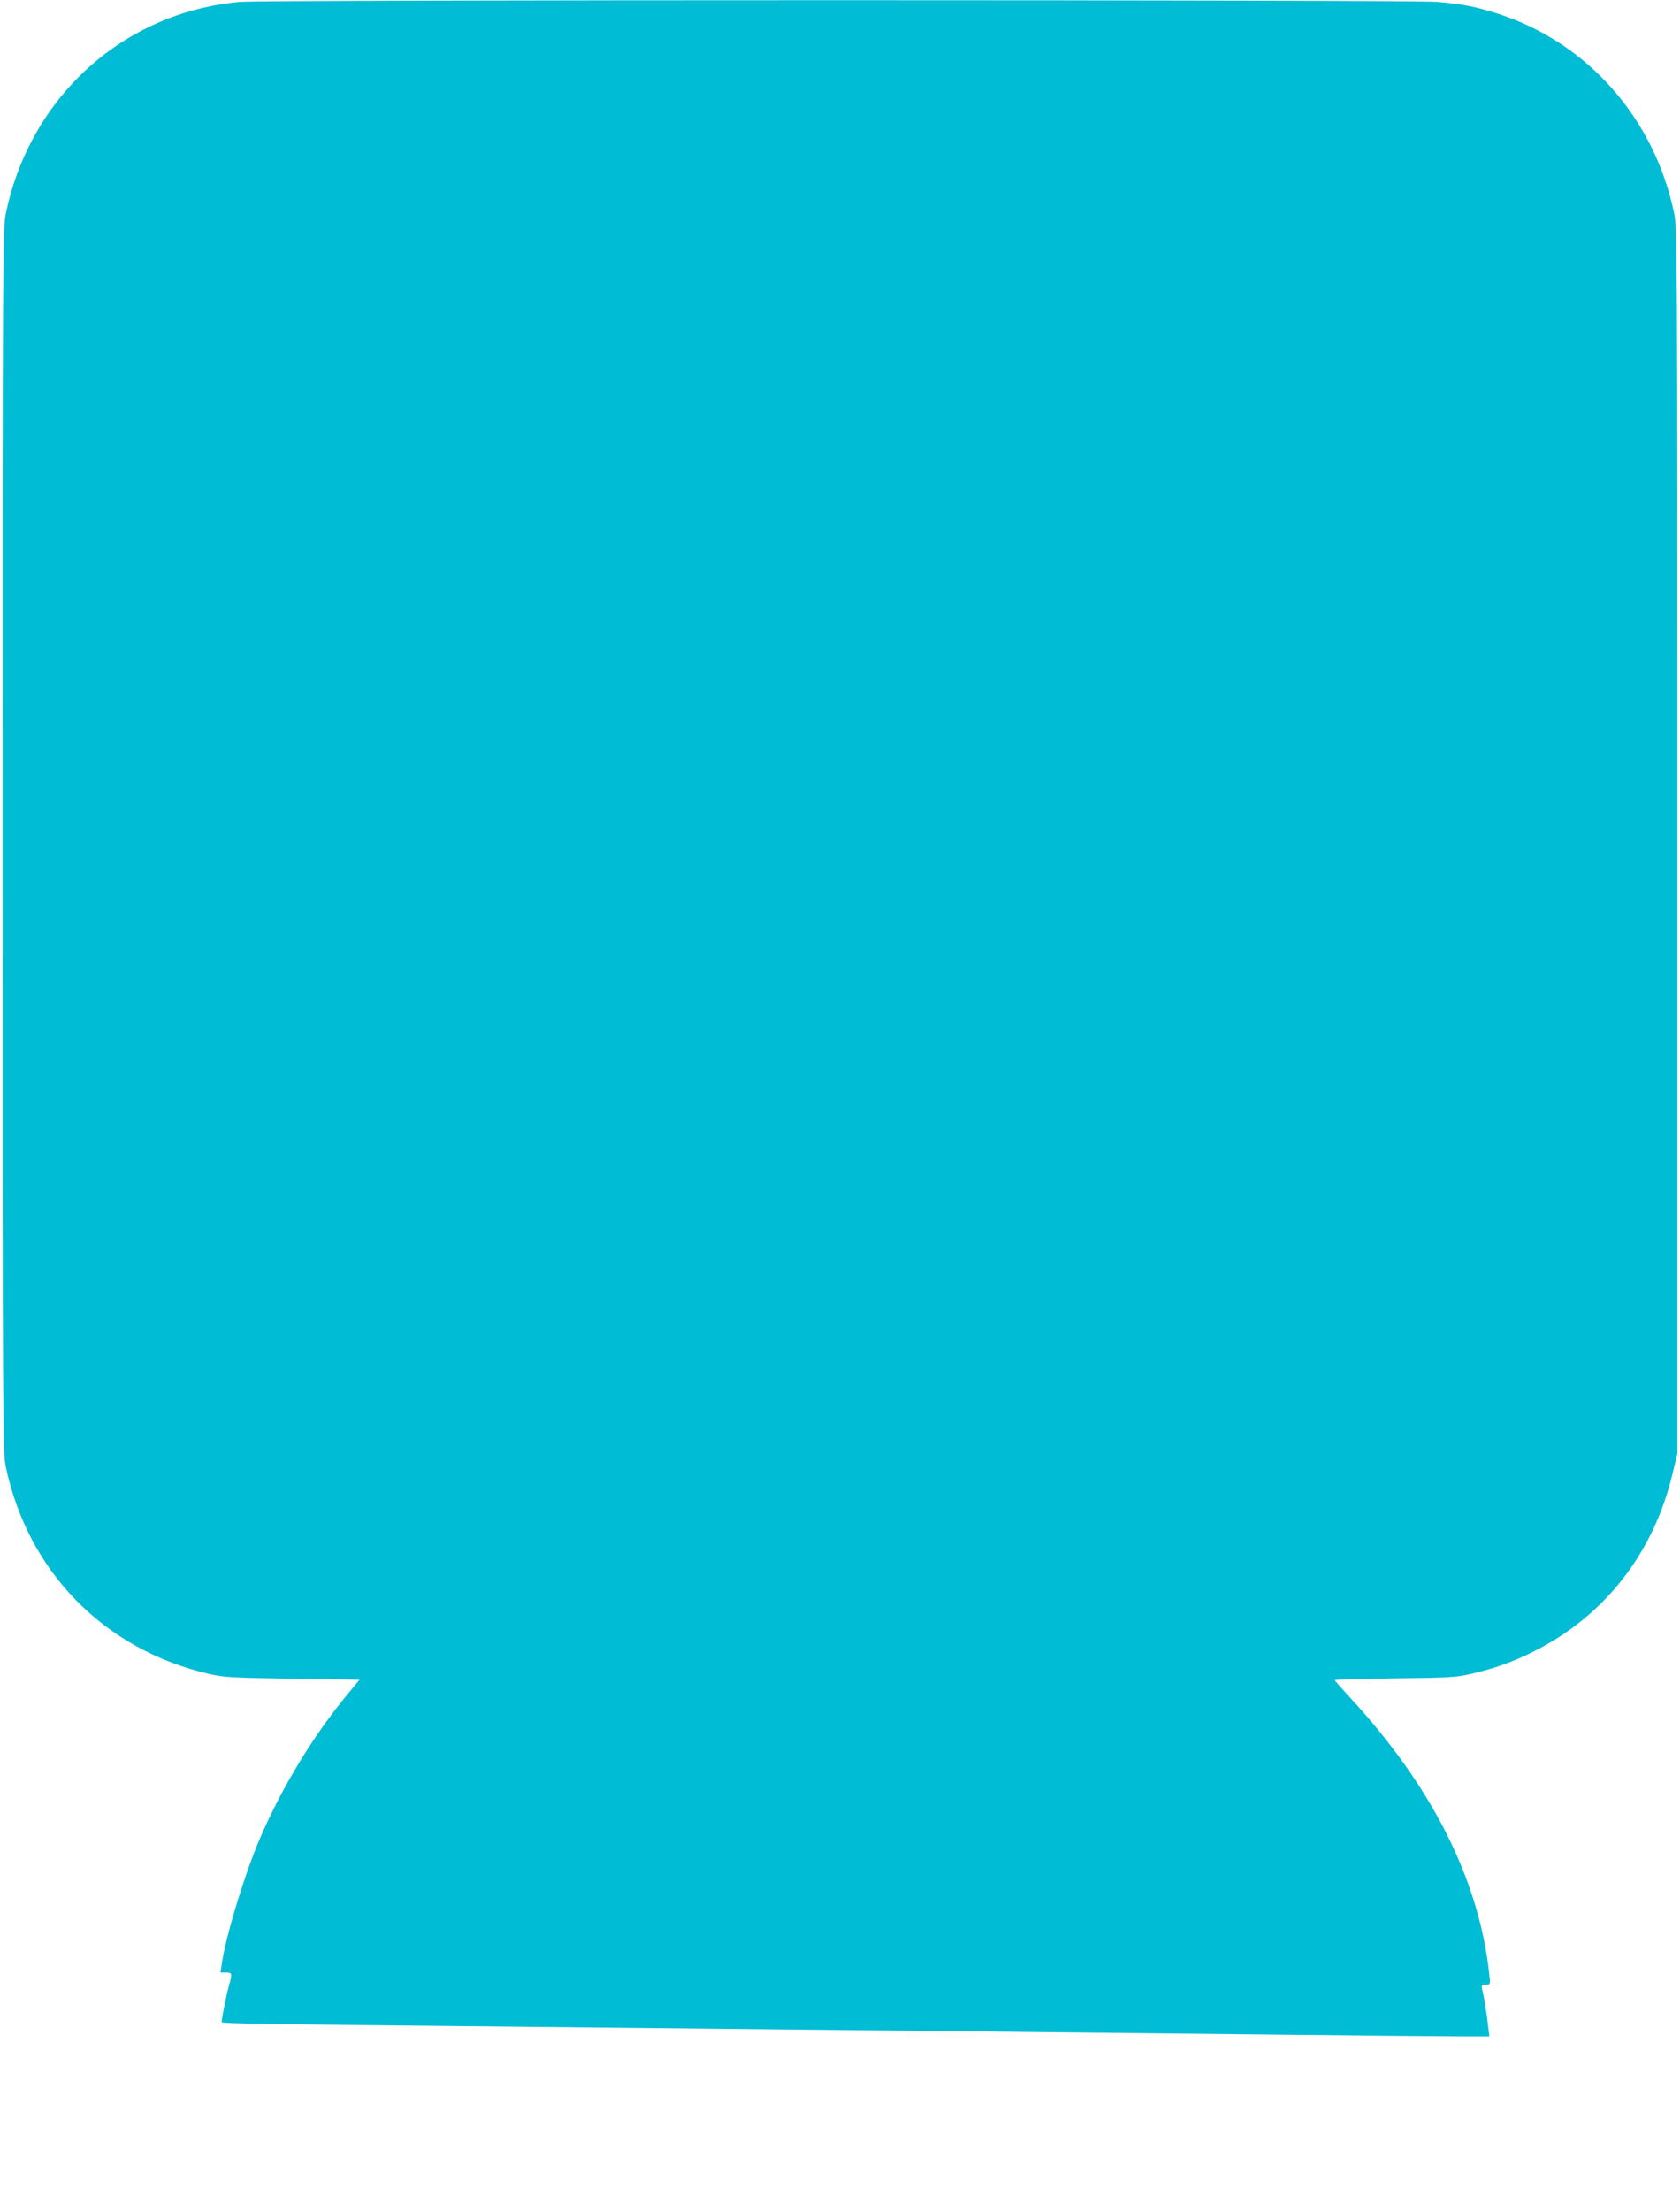 <?xml version="1.0" standalone="no"?>
<!DOCTYPE svg PUBLIC "-//W3C//DTD SVG 20010904//EN"
 "http://www.w3.org/TR/2001/REC-SVG-20010904/DTD/svg10.dtd">
<svg version="1.0" xmlns="http://www.w3.org/2000/svg"
 width="973pt" height="1280pt" viewBox="0 0 973 1280"
 preserveAspectRatio="xMidYMid meet">
<g transform="translate(0,1280) scale(0.1,-0.1)"
fill="#00bcd4" stroke="none">
<path d="M1390 12789 c-674 -60 -1215 -548 -1356 -1224 -18 -87 -19 -204 -19
-3630 0 -3369 1 -3544 18 -3625 129 -612 572 -1062 1180 -1202 82 -19 134 -22
481 -27 l388 -6 -66 -80 c-200 -241 -383 -541 -511 -840 -87 -201 -201 -577
-221 -728 l-7 -47 32 0 c34 0 36 -6 21 -61 -19 -66 -50 -222 -46 -227 7 -7
322 -12 1361 -22 1759 -18 3870 -40 4775 -50 481 -5 950 -10 1041 -10 l165 0
-12 97 c-7 54 -17 118 -23 143 -14 61 -14 60 15 60 26 0 26 0 19 63 -60 547
-332 1085 -806 1599 -49 53 -89 99 -89 101 0 3 156 7 348 10 306 3 358 6 438
25 140 32 249 71 371 133 409 206 691 569 800 1028 l28 116 0 3545 c0 3427 -1
3548 -19 3635 -114 549 -499 986 -1016 1154 -126 41 -211 58 -355 70 -146 13
-6790 13 -6935 0z"/>
</g>
</svg>
